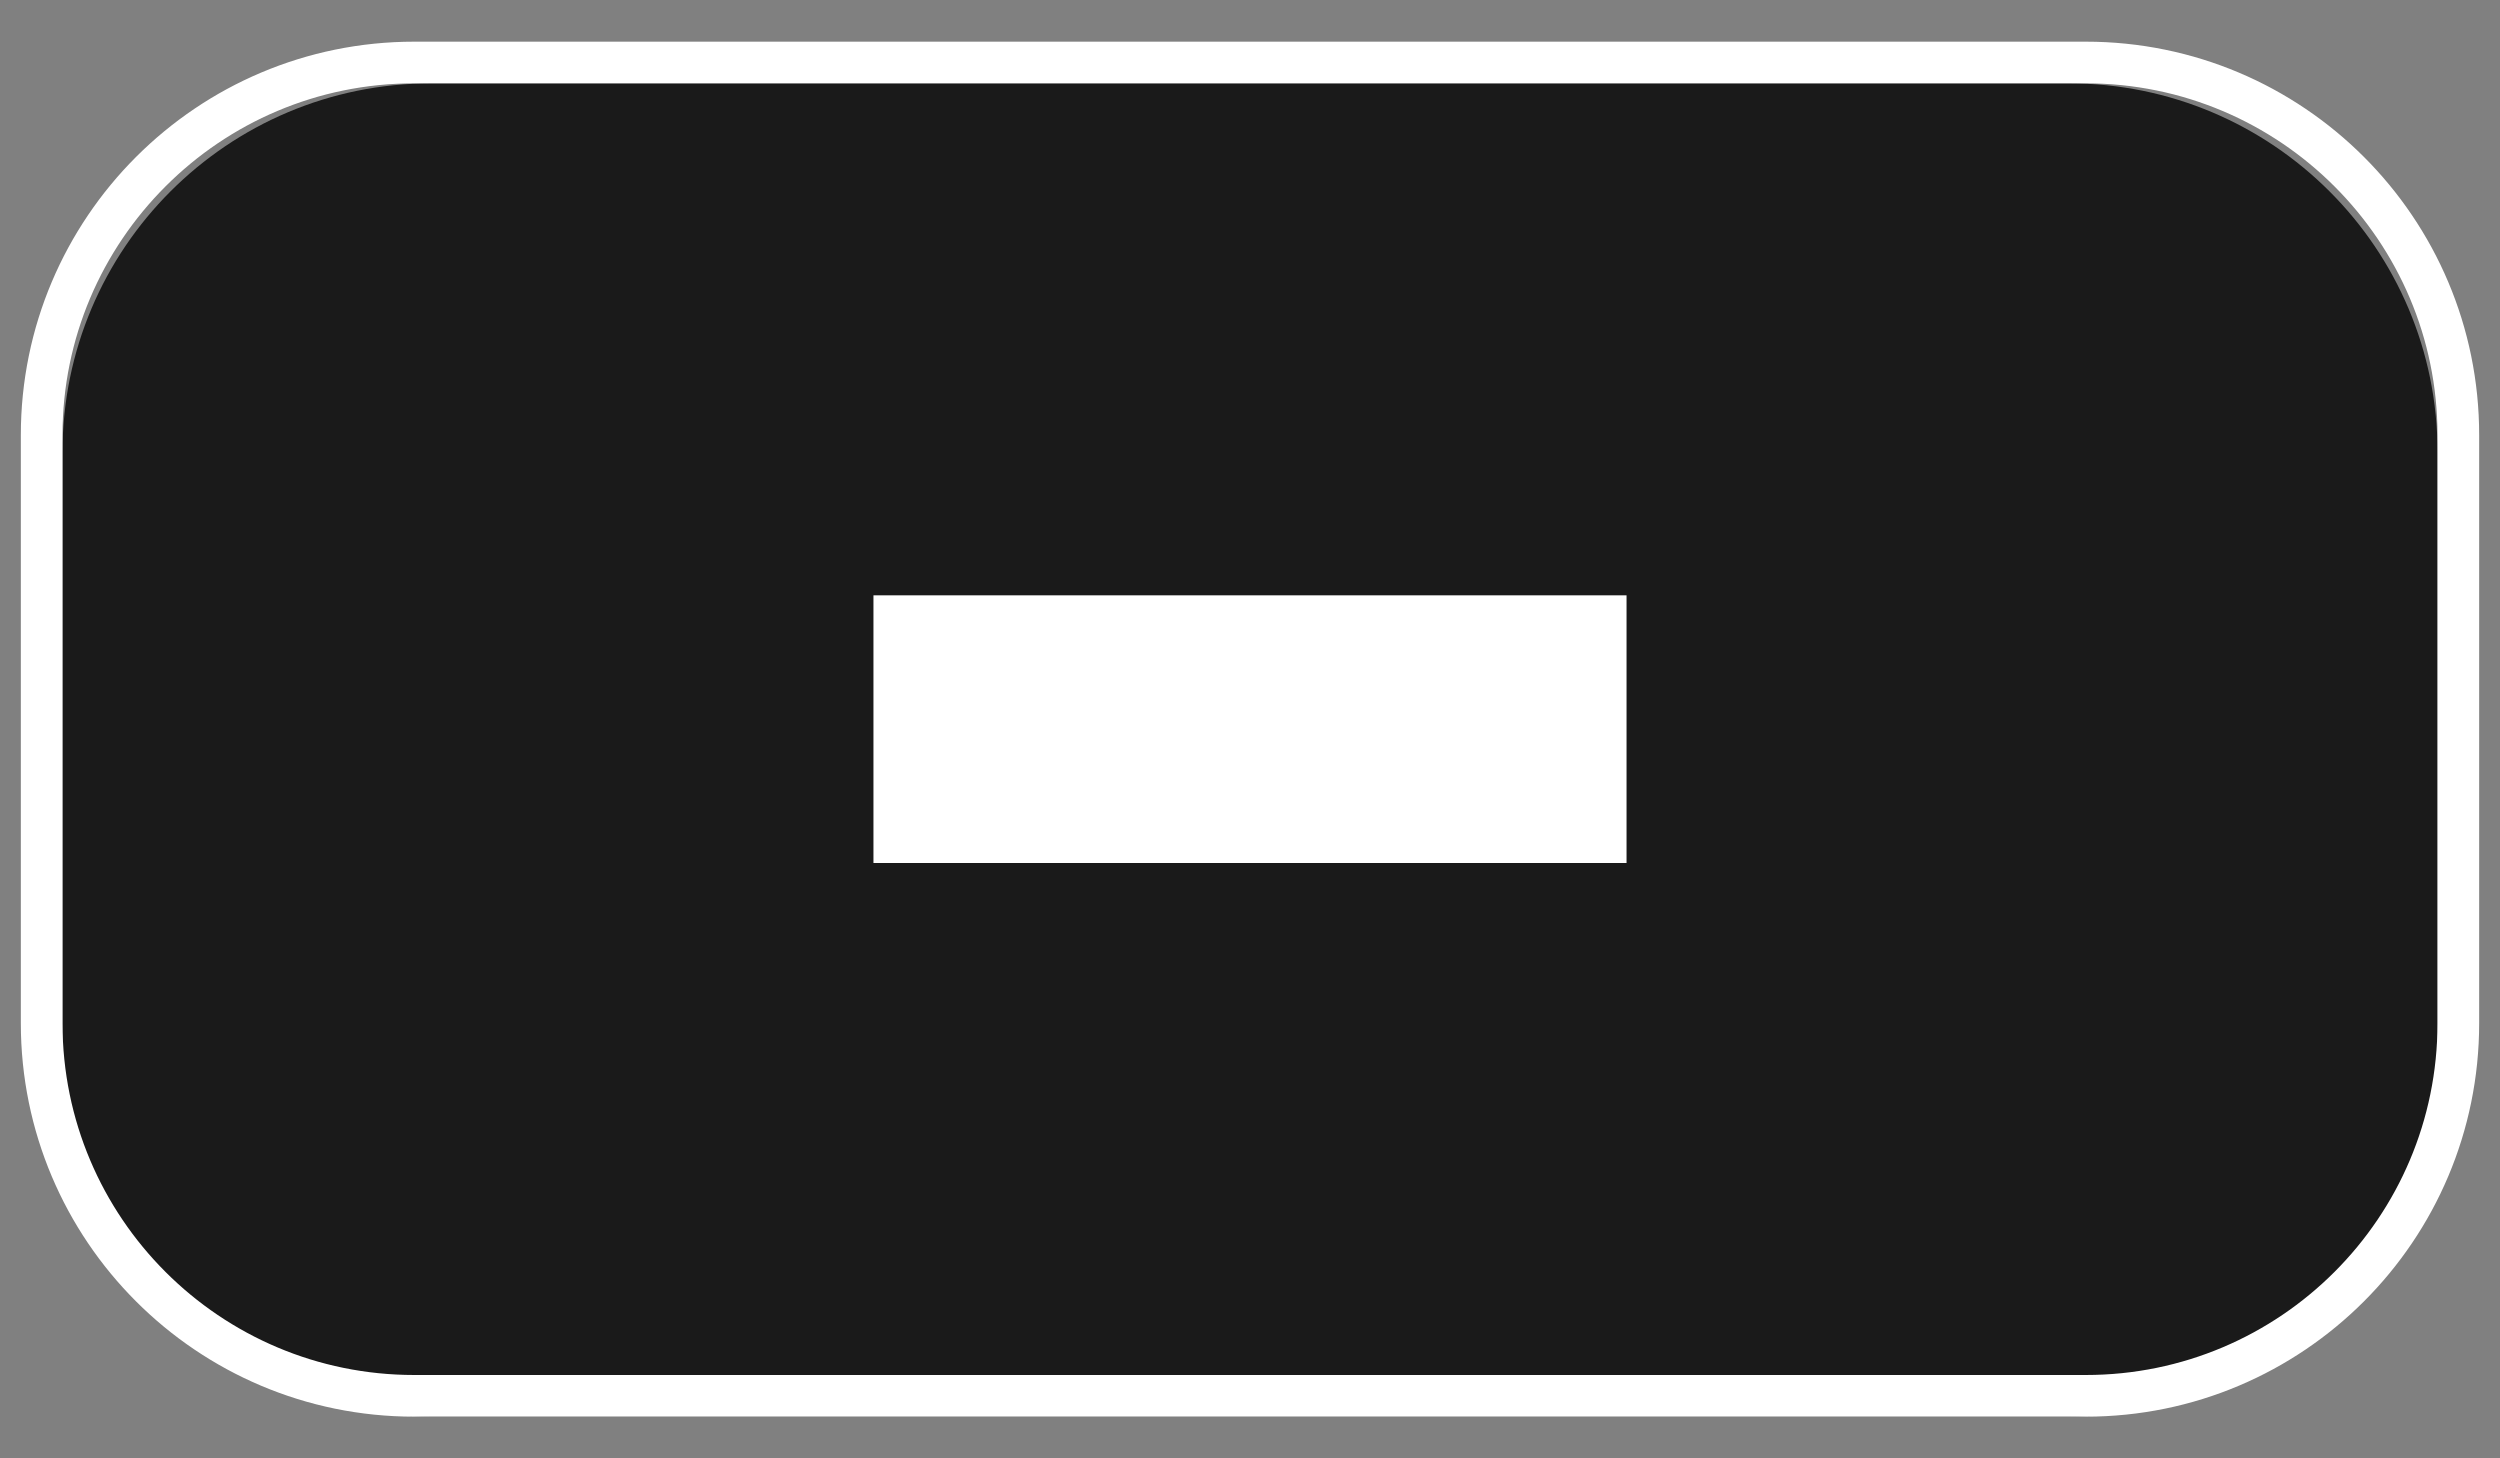 <?xml version="1.0" encoding="utf-8"?>
<!-- Generator: Adobe Illustrator 16.0.4, SVG Export Plug-In . SVG Version: 6.00 Build 0)  -->
<!DOCTYPE svg PUBLIC "-//W3C//DTD SVG 1.1//EN" "http://www.w3.org/Graphics/SVG/1.1/DTD/svg11.dtd">
<svg version="1.1" id="Layer_1" xmlns="http://www.w3.org/2000/svg" xmlns:xlink="http://www.w3.org/1999/xlink" x="0px" y="0px"
	 width="60px" height="35px" viewBox="0 0 60 35" enable-background="new 0 0 60 35" xml:space="preserve">
<rect x="0" y="0" width="60" height="35" fill="#808080" stroke="none"/>
<g opacity="0.8">
	<path d="M58.5,25.148c0,4.889-3.963,8.852-8.852,8.852H10.352C5.463,34,1.5,30.037,1.5,25.148V10.852C1.5,5.963,5.463,2,10.352,2
		h39.297c4.889,0,8.852,3.963,8.852,8.852V25.148z"/>
</g>
<g>
	<path fill="#FFFFFF" d="M20.963,14.288h18.074v6.424H20.963V14.288z"/>
</g>
<g>
	<path fill="none" stroke="#FFFFFF" stroke-miterlimit="10" d="M59,24.557c0,4.939-4.004,8.943-8.943,8.943H9.943
		C5.004,33.5,1,29.496,1,24.557V10.443C1,5.504,5.004,1.5,9.943,1.5h40.113C54.996,1.5,59,5.504,59,10.443V24.557z"/>
</g>
</svg>
